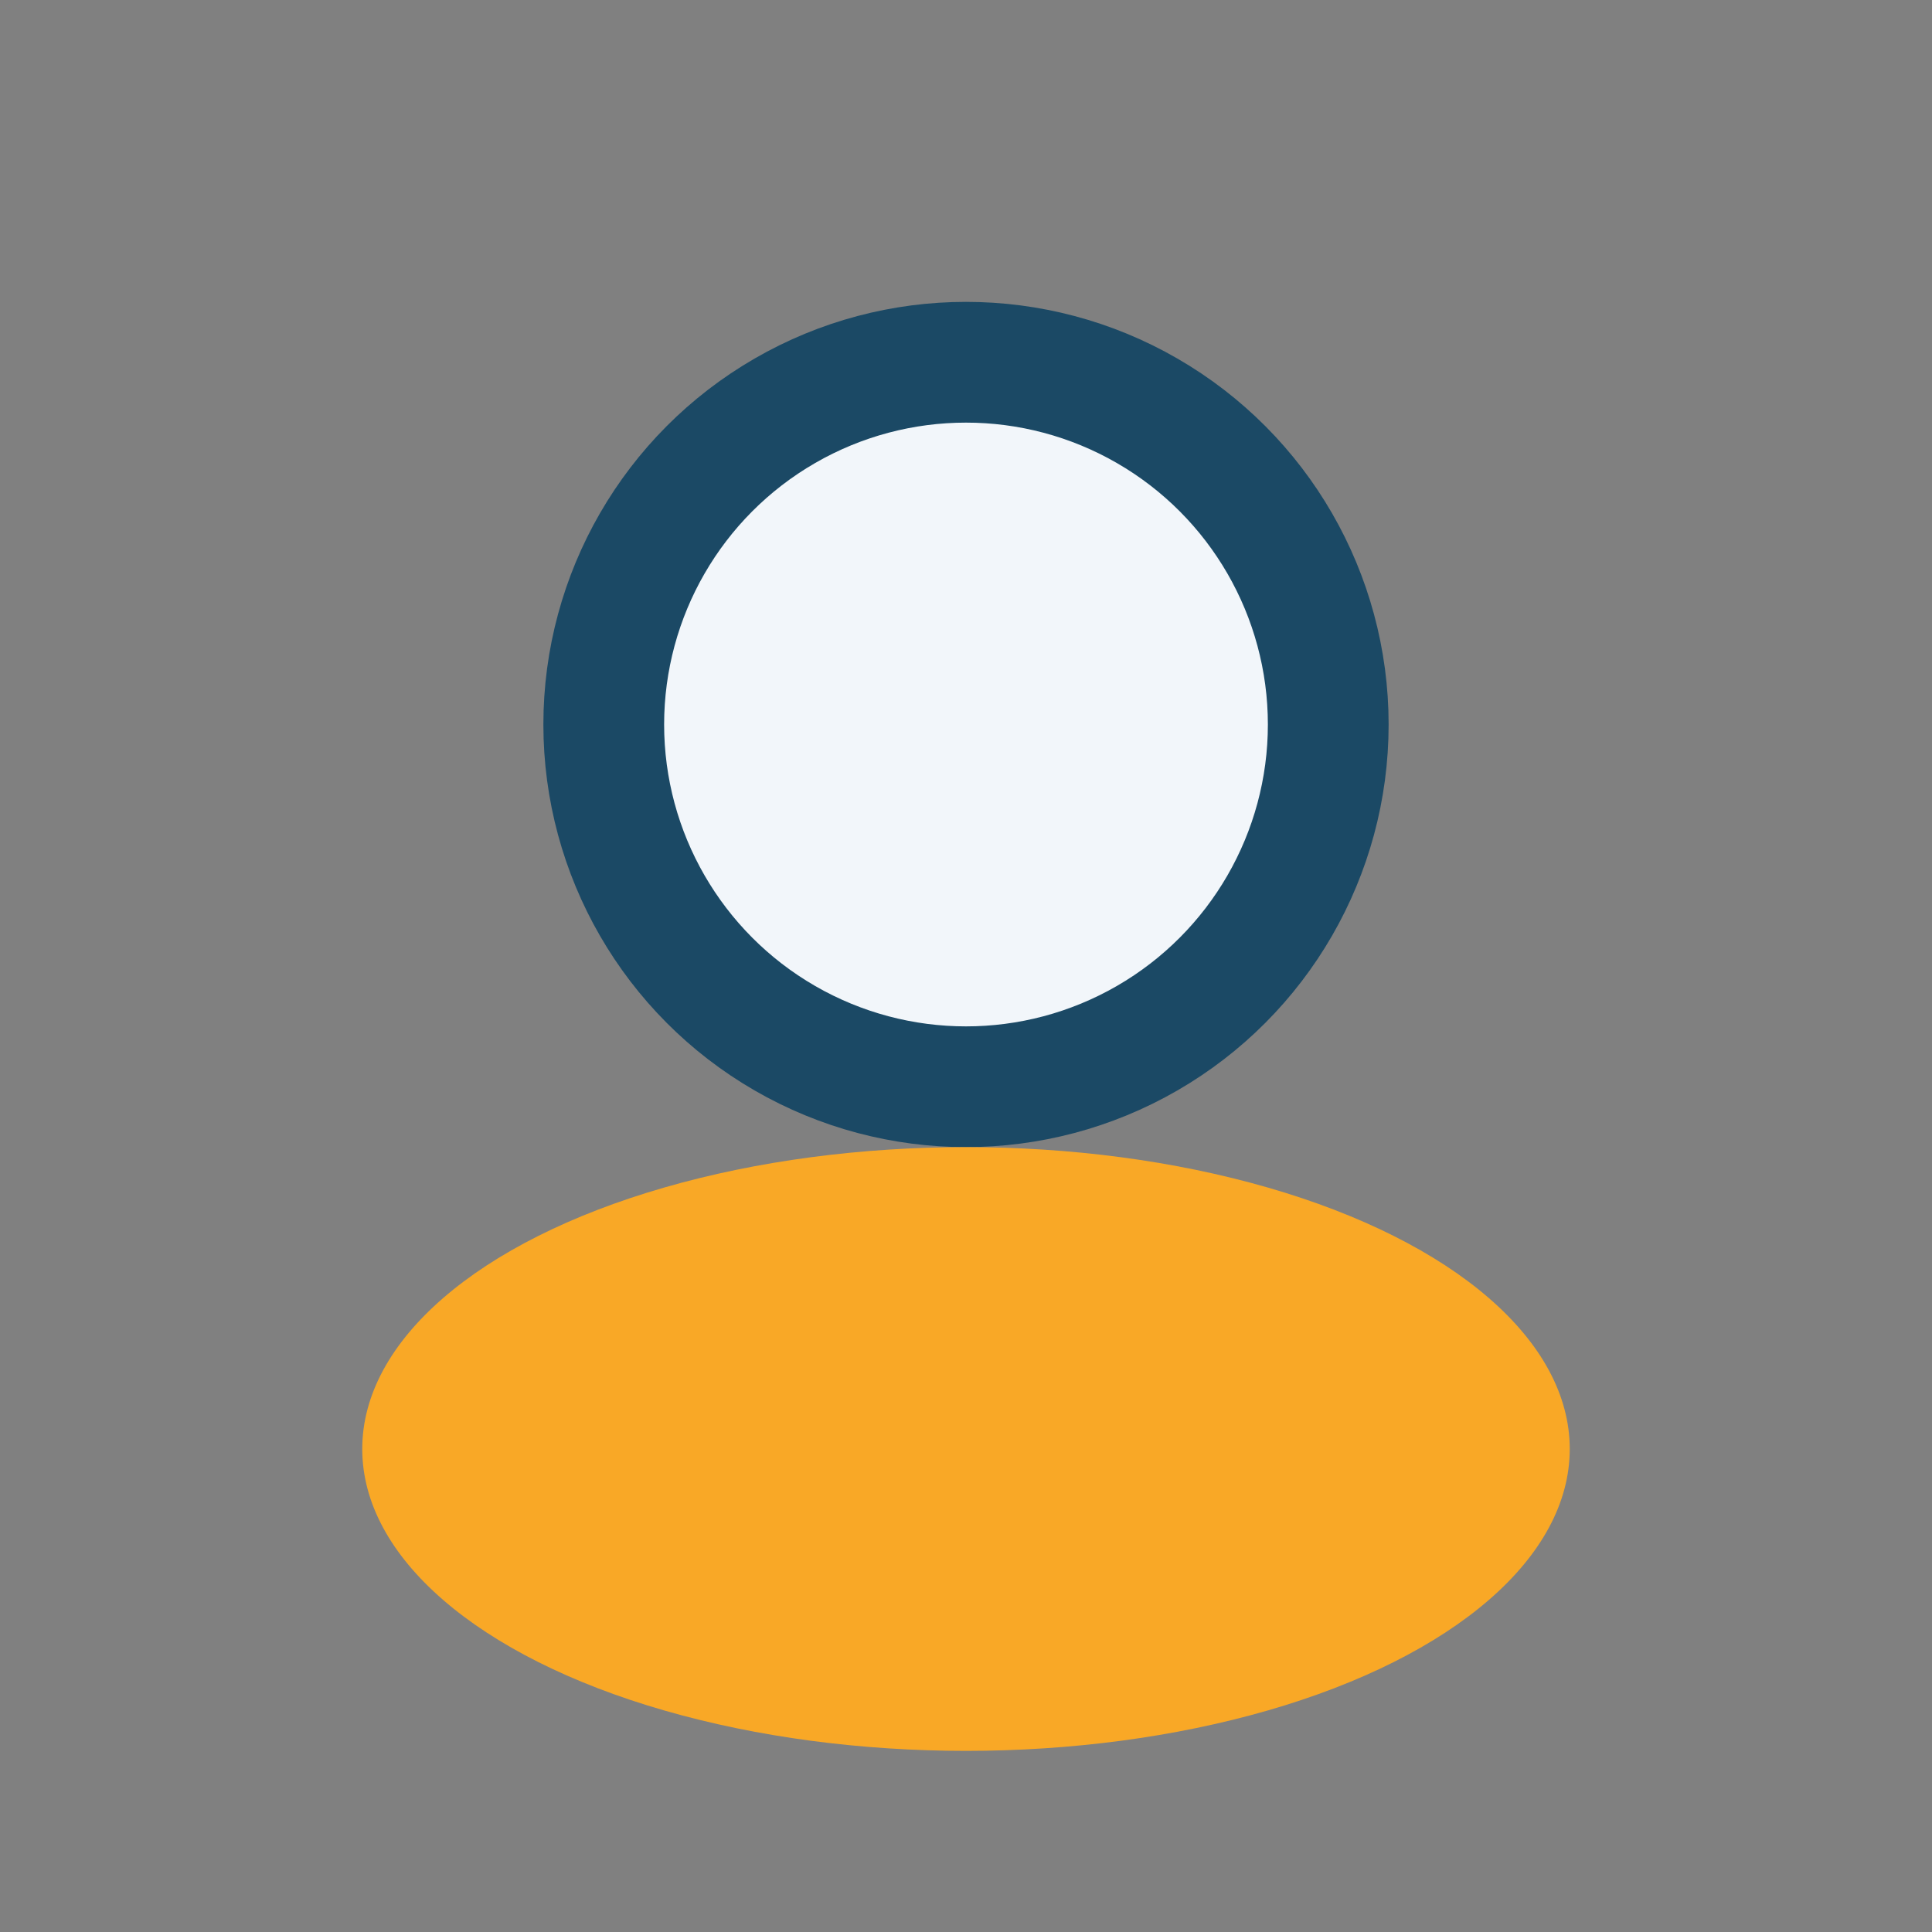 <?xml version="1.0" encoding="UTF-8"?>
<svg xmlns="http://www.w3.org/2000/svg" width="32" height="32" viewBox="0 0 32 32"><rect x="0" y="0" width="32" height="32" fill="#808080" stroke="none"/><circle cx="16" cy="12" r="6" fill="#F2F6FA" stroke="#1B4965" stroke-width="2"/><ellipse cx="16" cy="24" rx="10" ry="5" fill="#F9A826"/></svg>